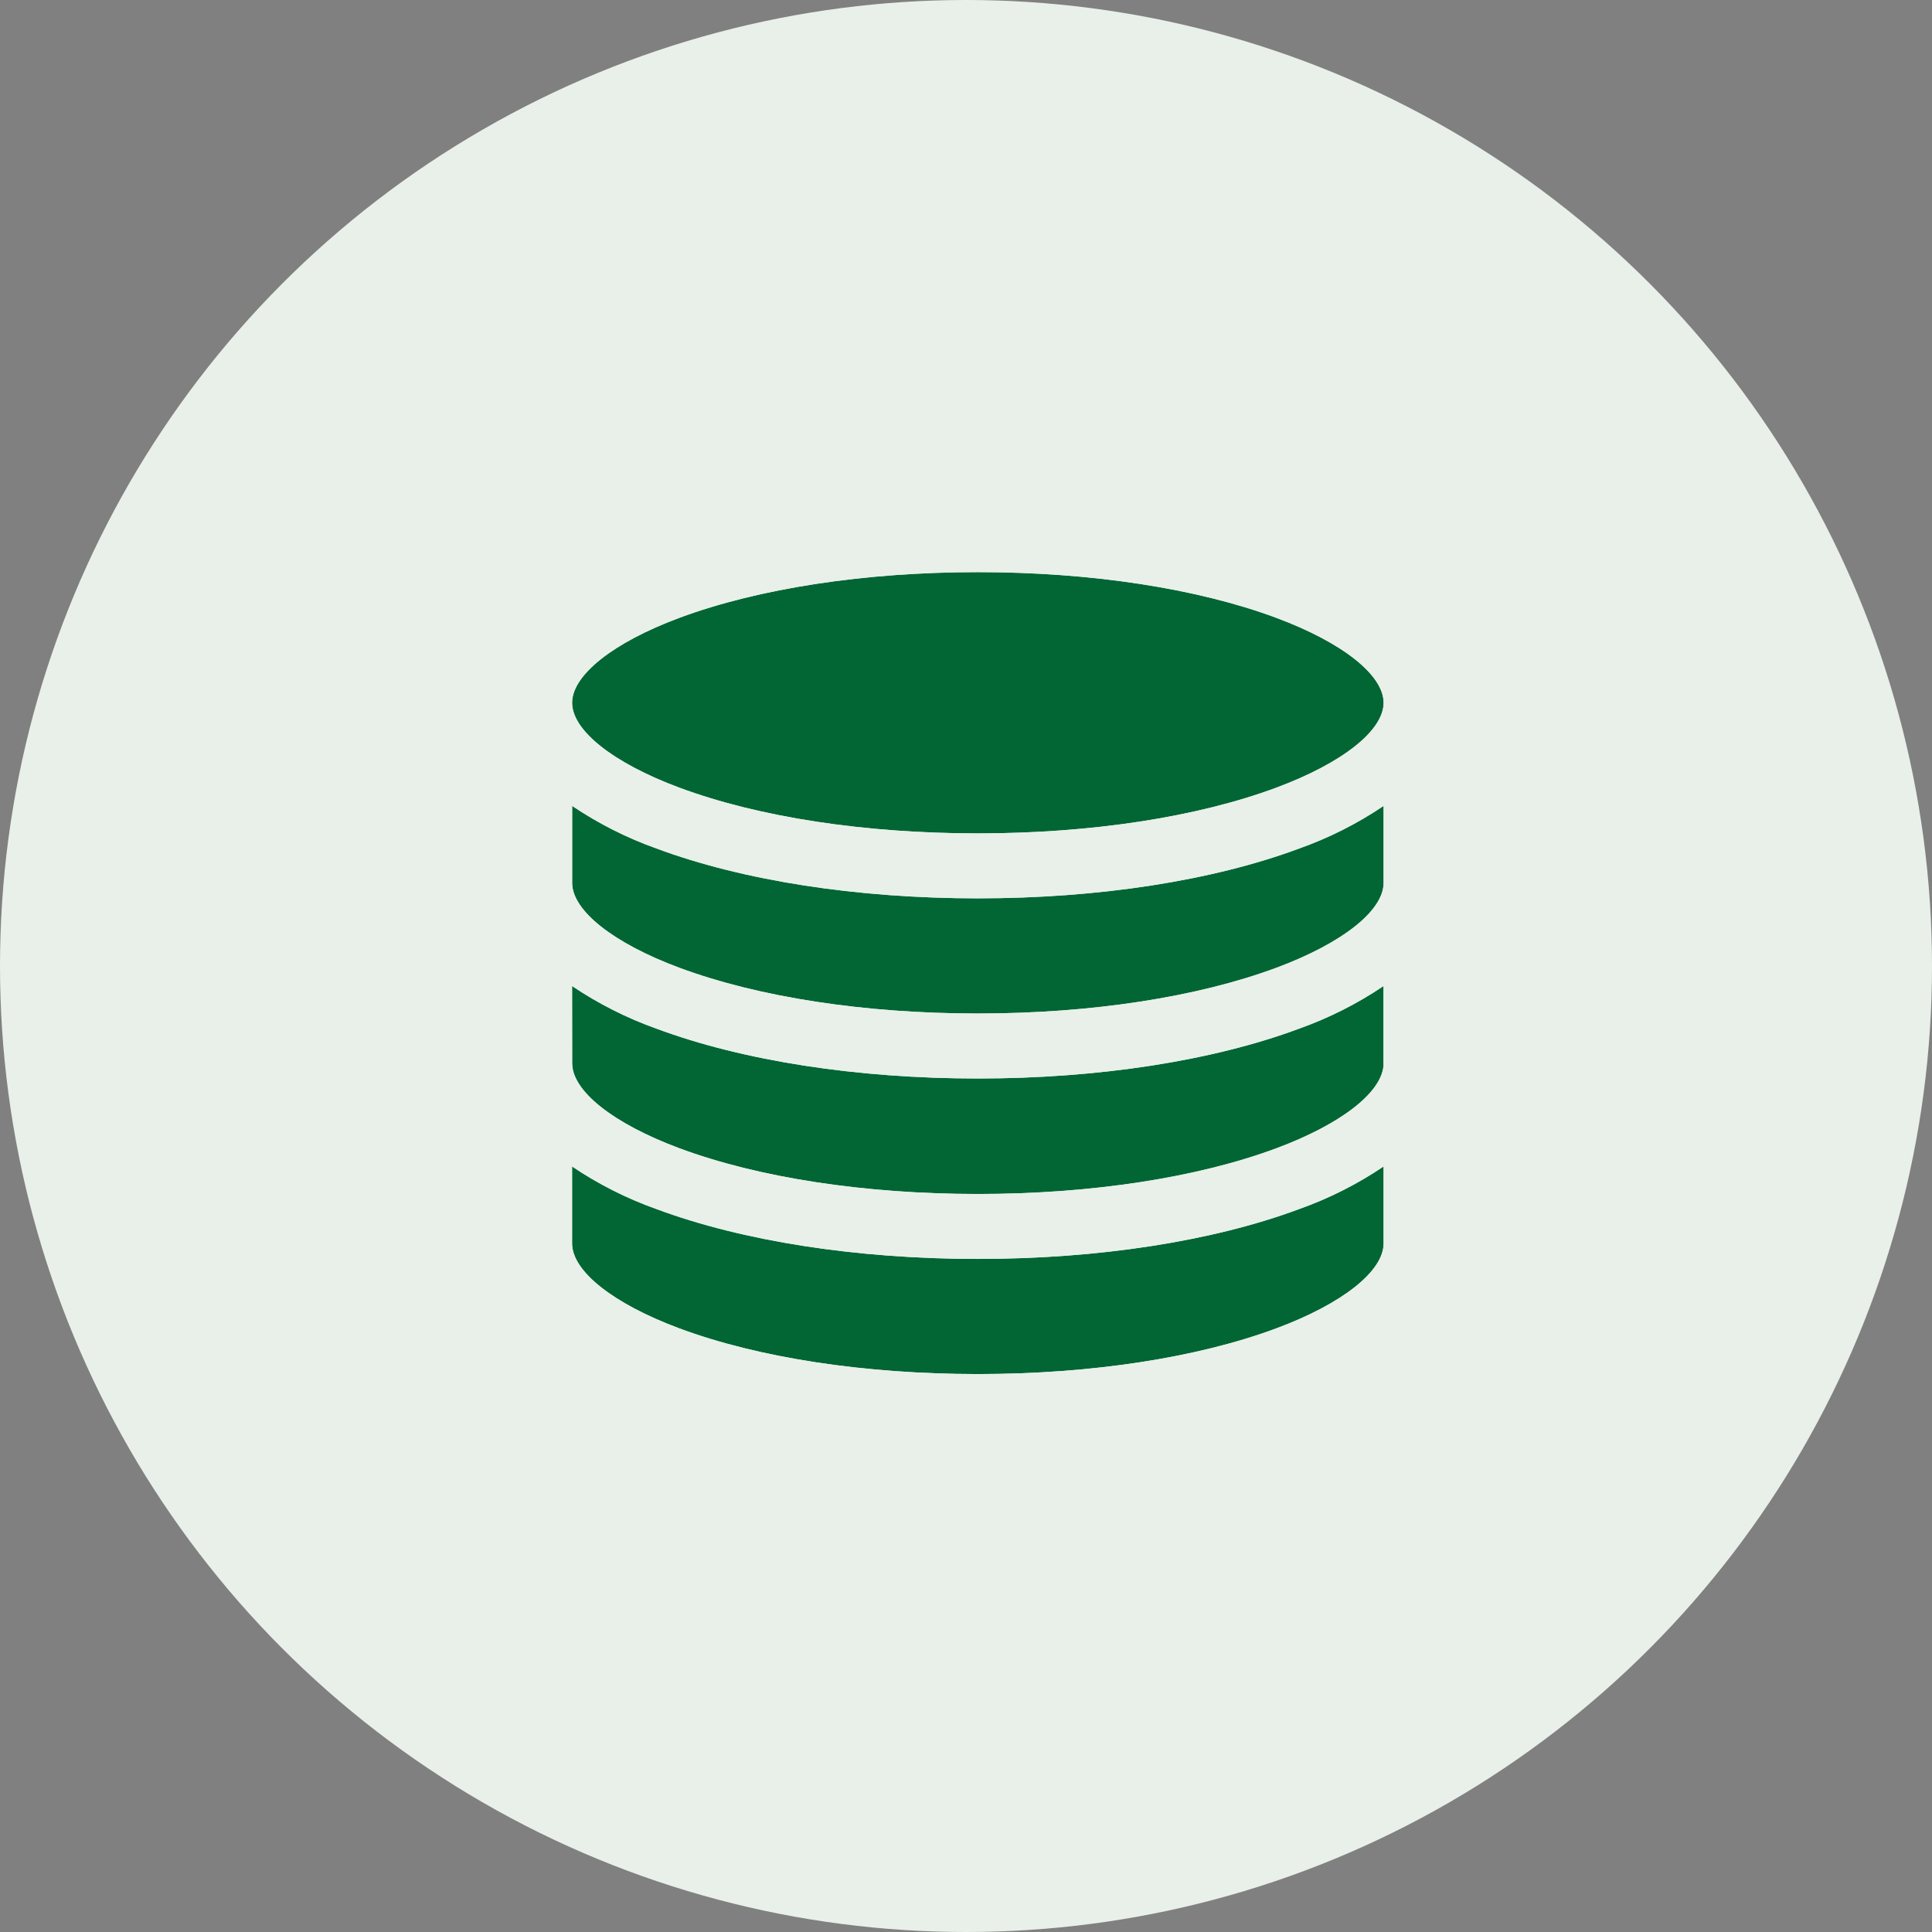 <svg fill="none" height="80" viewBox="0 0 80 80" width="80" xmlns="http://www.w3.org/2000/svg"><rect x="0" y="0" width="80" height="80" fill="#808080" stroke="none"/><circle cx="40" cy="40" fill="#e8f0e9" r="40"/><g fill="#016633"><path d="m57.292 36.558v-3.188c-1.088.734-2.264 1.327-3.501 1.766-3.577 1.331-8.297 2.062-13.3 2.062-5.003 0-9.726-.731-13.3-2.062-1.236-.44-2.411-1.033-3.499-1.767v3.188c0 1.149 1.701 2.496 4.439 3.515 3.28 1.22 7.669 1.895 12.357 1.895s9.082-.675 12.363-1.894c2.737-1.019 4.441-2.367 4.441-3.515z"/><path d="m40.487 52.13c-5.003 0-9.726-.733-13.3-2.063-1.236-.439-2.412-1.033-3.499-1.766v3.188c0 1.149 1.7 2.496 4.438 3.515 3.281 1.221 7.67 1.893 12.361 1.893s9.08-.672 12.361-1.893c2.74-1.019 4.443-2.367 4.443-3.515v-3.188c-1.087.733-2.263 1.327-3.499 1.766-3.572 1.33-8.3 2.063-13.305 2.063z"/><path d="m28.128 47.545c3.281 1.221 7.67 1.894 12.361 1.894s9.081-.673 12.363-1.894c2.652-.987 4.331-2.281 4.433-3.411v-.038c.002-.024.002-.047 0-.071v-3.196c-1.088.734-2.264 1.327-3.5 1.767-3.573 1.331-8.296 2.062-13.299 2.062s-9.727-.732-13.3-2.062c-1.236-.44-2.412-1.034-3.5-1.767v3.2c.003 1.149 1.704 2.496 4.441 3.515z"/><path d="m52.851 25.584c-3.281-1.221-7.67-1.893-12.361-1.893s-9.08.673-12.361 1.893c-2.738 1.019-4.438 2.368-4.439 3.516-.001 1.149 1.701 2.496 4.439 3.515 3.281 1.221 7.67 1.894 12.361 1.894s9.08-.673 12.361-1.894c2.738-1.018 4.441-2.364 4.441-3.514 0-1.15-1.703-2.497-4.441-3.516z"/></g><path d="m58.098 25.463c-1.28-1.051-2.74-1.864-4.308-2.398-3.577-1.331-8.297-2.065-13.3-2.065-5.003 0-9.726.733-13.3 2.063-1.568.535-3.027 1.347-4.307 2.398-1.556 1.369-1.883 2.734-1.883 3.639v22.389c0 .904.327 2.27 1.883 3.638 1.281 1.051 2.74 1.863 4.307 2.398 3.577 1.331 8.297 2.063 13.3 2.063 5.003 0 9.726-.733 13.3-2.063 1.568-.535 3.027-1.347 4.308-2.398 1.555-1.368 1.882-2.733 1.882-3.638v-22.389c0-.905-.327-2.27-1.882-3.638zm-5.247 14.611c-3.281 1.219-7.67 1.894-12.363 1.894s-9.077-.675-12.358-1.894c-2.738-1.019-4.439-2.367-4.439-3.515v-3.188c1.088.733 2.264 1.327 3.5 1.766 3.577 1.331 8.296 2.062 13.3 2.062s9.725-.731 13.3-2.062c1.237-.439 2.413-1.032 3.501-1.766v3.188c0 1.149-1.701 2.496-4.438 3.515zm-29.16.755c1.088.733 2.264 1.327 3.5 1.767 3.577 1.331 8.296 2.062 13.3 2.062s9.73-.733 13.299-2.062c1.237-.44 2.414-1.033 3.502-1.767v3.2c.002.024.002.047 0 .071v.038c-.102 1.126-1.781 2.42-4.433 3.411-3.283 1.221-7.672 1.894-12.363 1.894s-9.08-.673-12.361-1.894c-2.738-1.019-4.438-2.367-4.438-3.515zm33.601 10.66c0 1.149-1.7 2.496-4.438 3.515-3.283 1.221-7.672 1.893-12.366 1.893s-9.08-.672-12.361-1.893c-2.738-1.019-4.438-2.367-4.438-3.515v-3.189c1.087.734 2.263 1.327 3.499 1.766 3.577 1.331 8.297 2.063 13.3 2.063 5.003 0 9.726-.733 13.3-2.063 1.238-.439 2.415-1.032 3.504-1.766zm-4.441-18.874c-3.281 1.221-7.67 1.894-12.361 1.894s-9.08-.673-12.361-1.894c-2.738-1.019-4.439-2.366-4.439-3.515 0-1.149 1.701-2.496 4.439-3.516 3.281-1.22 7.67-1.893 12.361-1.893s9.08.672 12.361 1.893c2.738 1.018 4.441 2.366 4.441 3.515 0 1.15-1.703 2.496-4.441 3.515z" fill="#e8f0e9"/></svg>